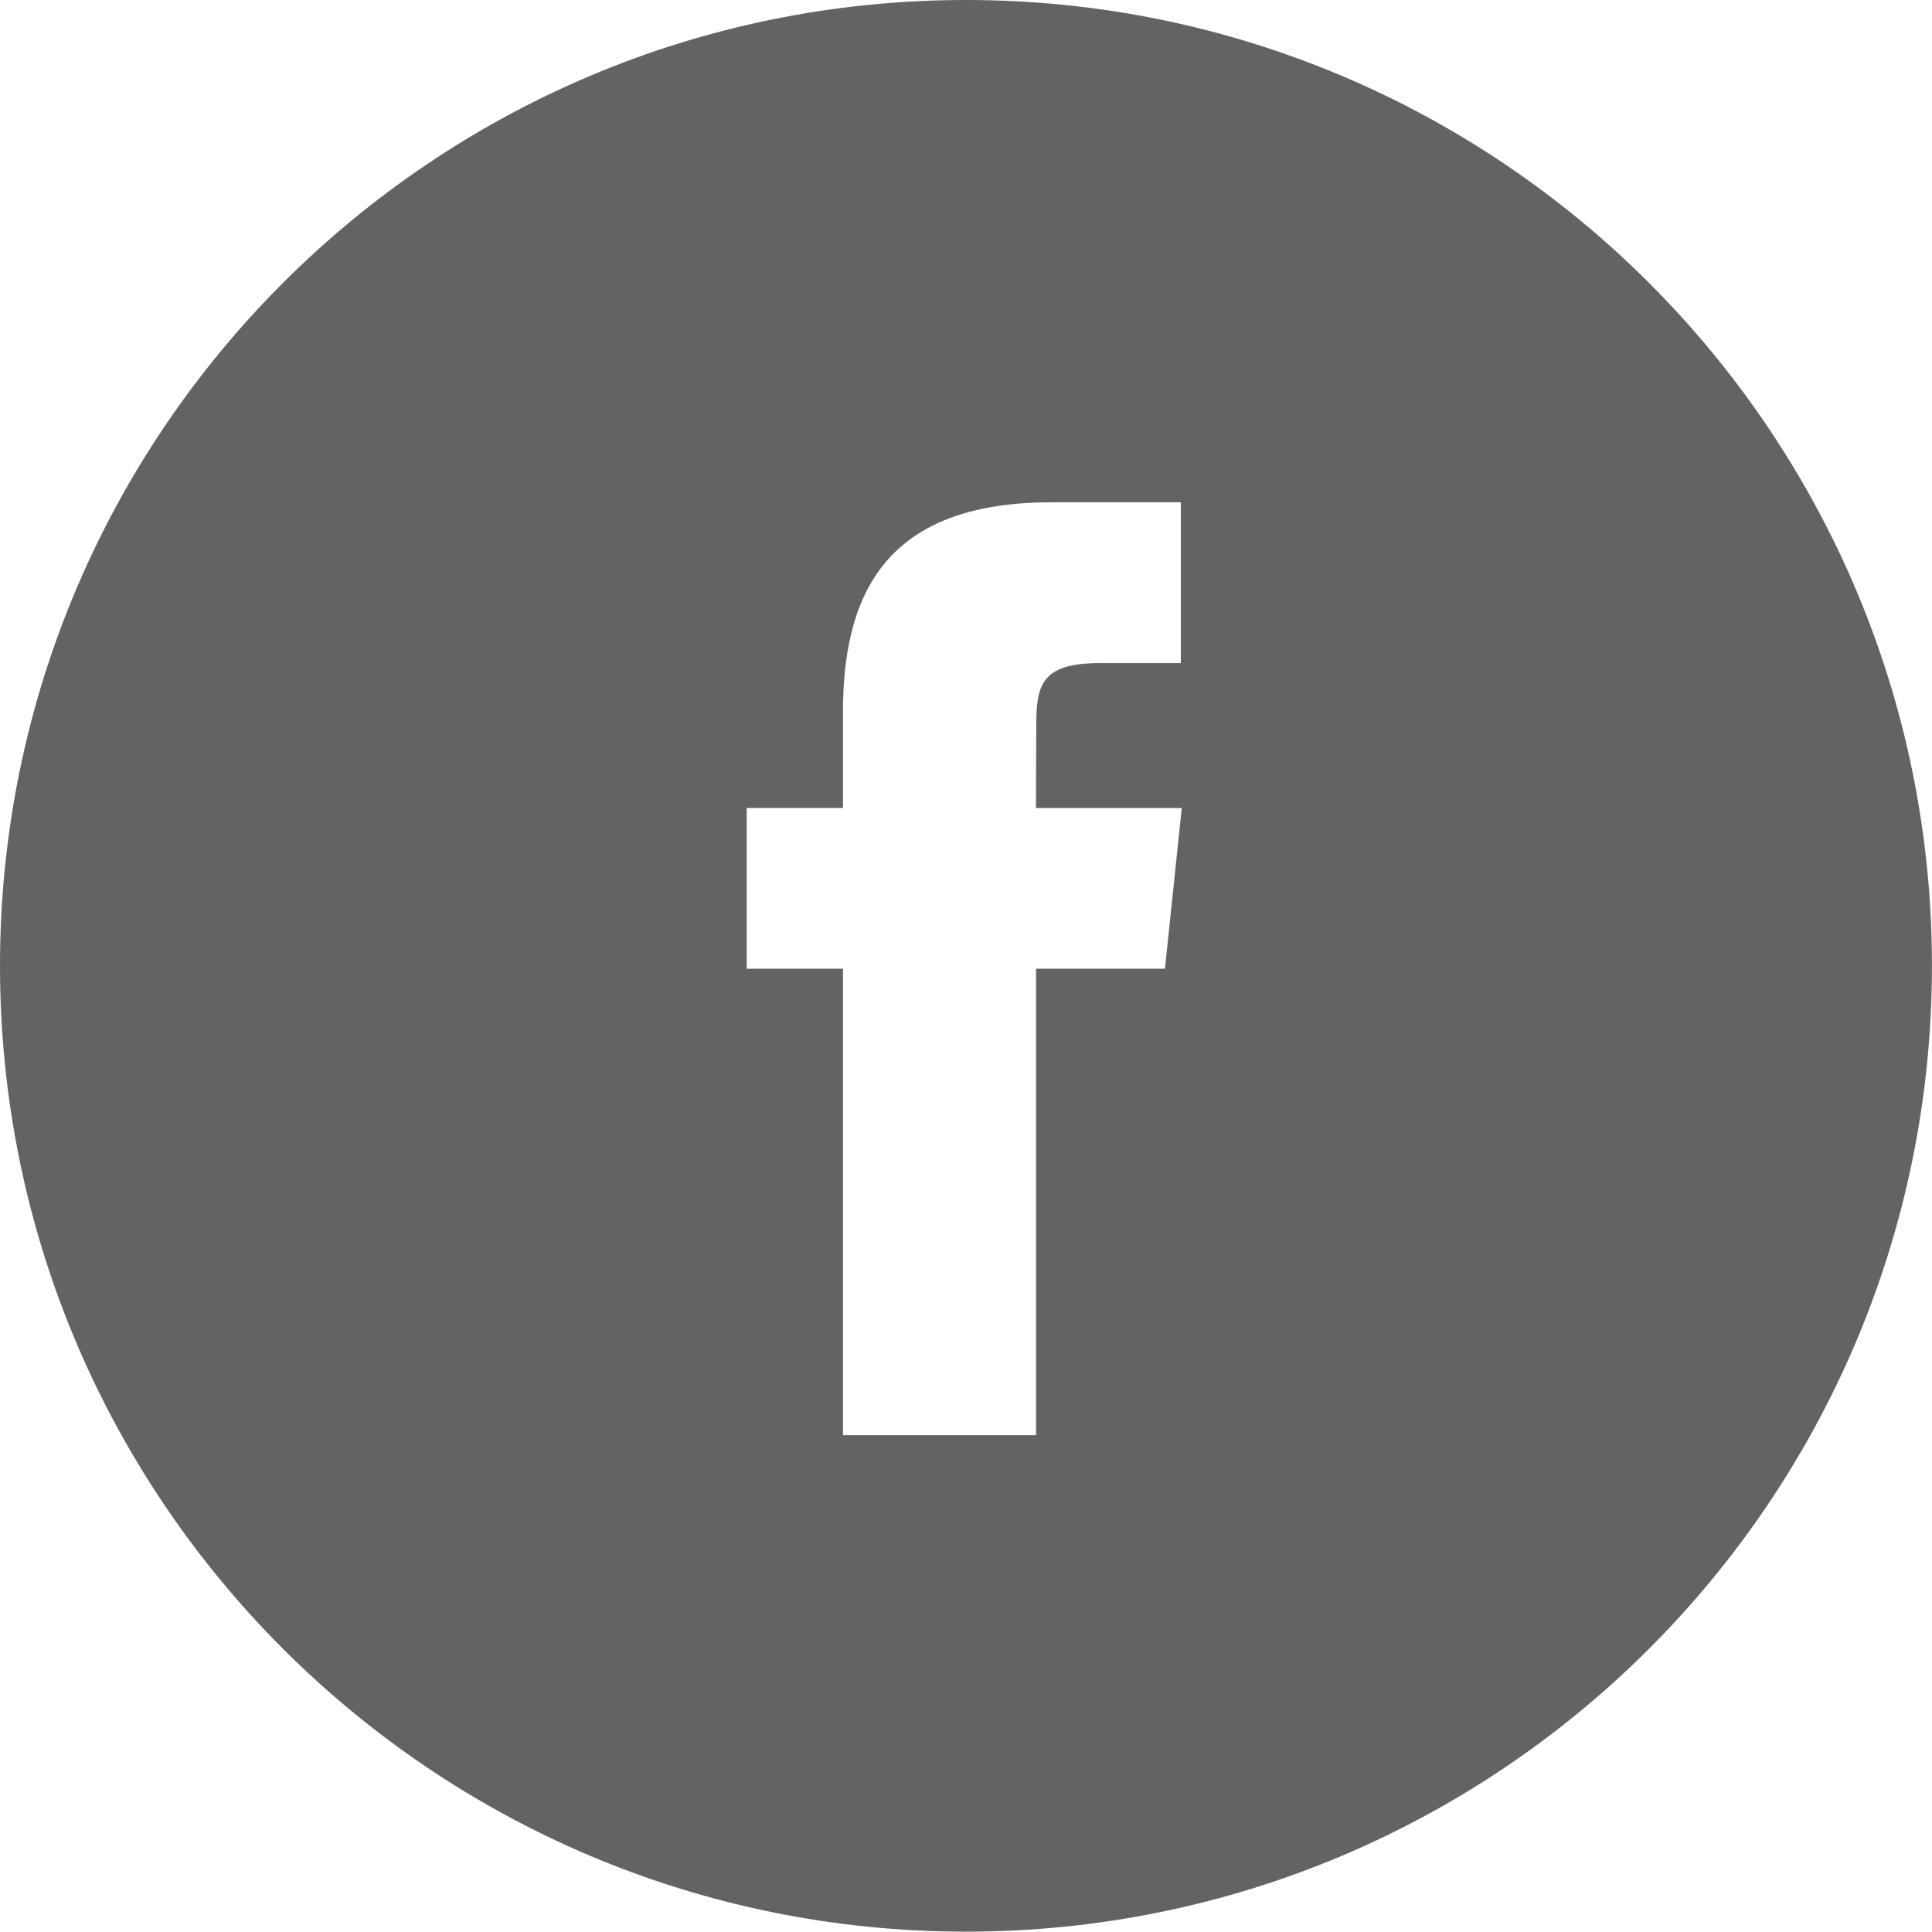 <?xml version="1.0" encoding="utf-8"?>
<!-- Generator: Adobe Illustrator 15.0.0, SVG Export Plug-In . SVG Version: 6.00 Build 0)  -->
<!DOCTYPE svg PUBLIC "-//W3C//DTD SVG 1.1//EN" "http://www.w3.org/Graphics/SVG/1.1/DTD/svg11.dtd">
<svg version="1.1" id="Layer_1" xmlns="http://www.w3.org/2000/svg" xmlns:xlink="http://www.w3.org/1999/xlink" x="0px" y="0px"
	 width="33.058px" height="33.052px" viewBox="0 0 33.058 33.052" enable-background="new 0 0 33.058 33.052" xml:space="preserve">
<g>
	<path fill="#656262" d="M16.529,0C7.401,0,0,7.4,0,16.526c0,9.127,7.401,16.526,16.529,16.526s16.528-7.398,16.528-16.526
		C33.059,7.4,25.657,0,16.529,0z M19.933,16.576h-2.205v7.981h-3.304v-7.981h-1.647v-2.751h1.647v-1.652
		c0-2.243,0.934-3.579,3.579-3.579h2.202v2.752h-1.376c-1.031,0-1.098,0.385-1.098,1.102l-0.005,1.378h2.495L19.933,16.576z"/>
</g>
</svg>
